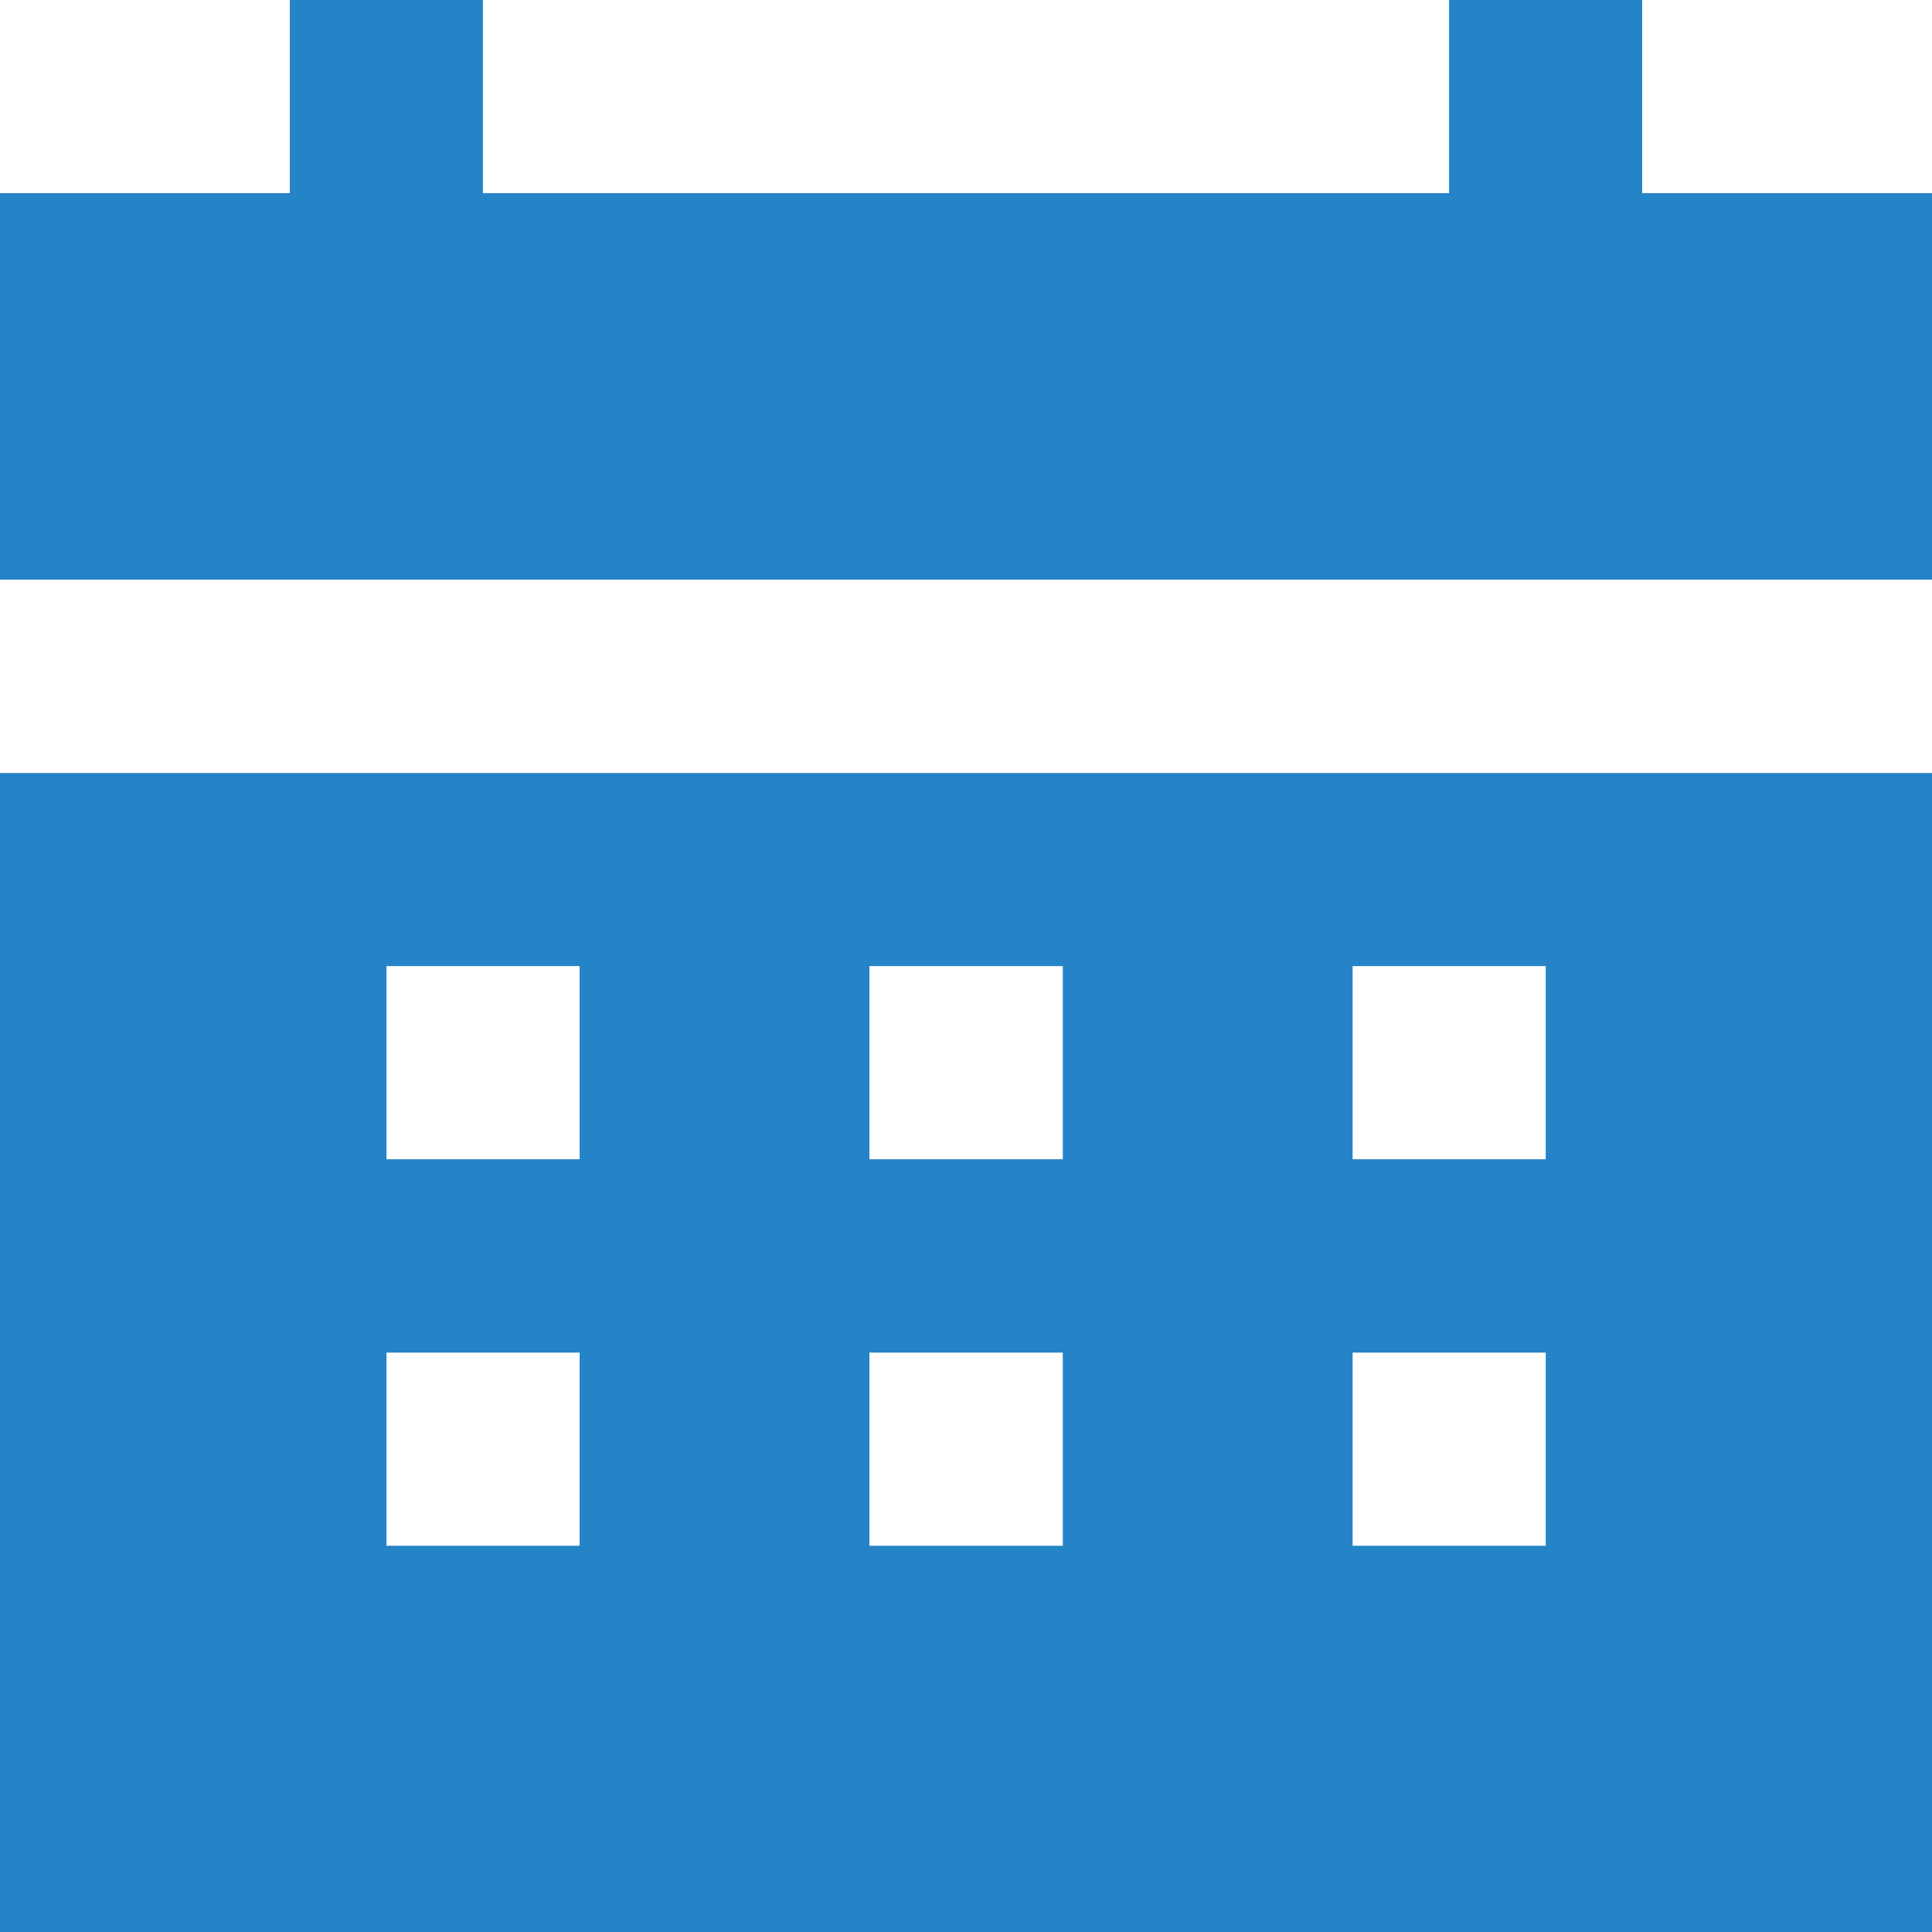 <svg xmlns="http://www.w3.org/2000/svg" viewBox="0 0 83.33 83.33"><title>icon-calendar</title><polygon points="70.83 0 62.5 0 62.5 8.33 20.83 8.33 20.83 0 12.5 0 12.5 8.33 0 8.33 0 25 83.33 25 83.33 8.33 70.83 8.33 70.83 0" style="fill:#2584c8"/><path d="M8.33,91.67H91.67v-50H8.33ZM66.67,50H75v8.33H66.67Zm0,16.67H75V75H66.67ZM45.83,50h8.34v8.33H45.83Zm0,16.67h8.34V75H45.83ZM25,50h8.33v8.33H25Zm0,16.67h8.33V75H25Z" transform="translate(-8.33 -8.33)" style="fill:#2584c8"/></svg>